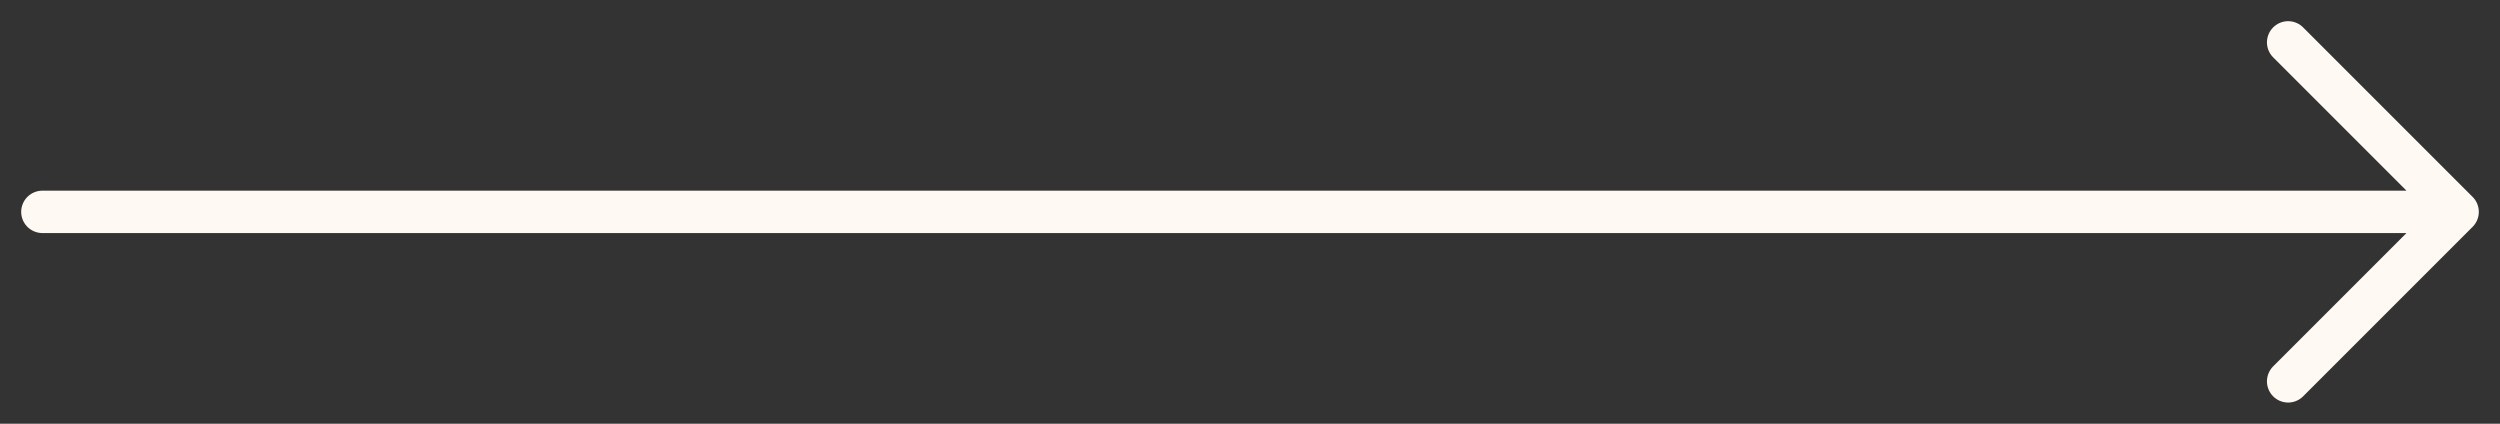 <?xml version="1.0" encoding="UTF-8"?> <svg xmlns="http://www.w3.org/2000/svg" width="59" height="10" viewBox="0 0 59 10" fill="none"><rect x="0" y="0" width="59" height="10" fill="#333333" stroke="none"/> <path d="M1 5H58M58 5L54 9M58 5L54 1" stroke="#FFF9F3" stroke-linecap="round"></path> </svg> 
